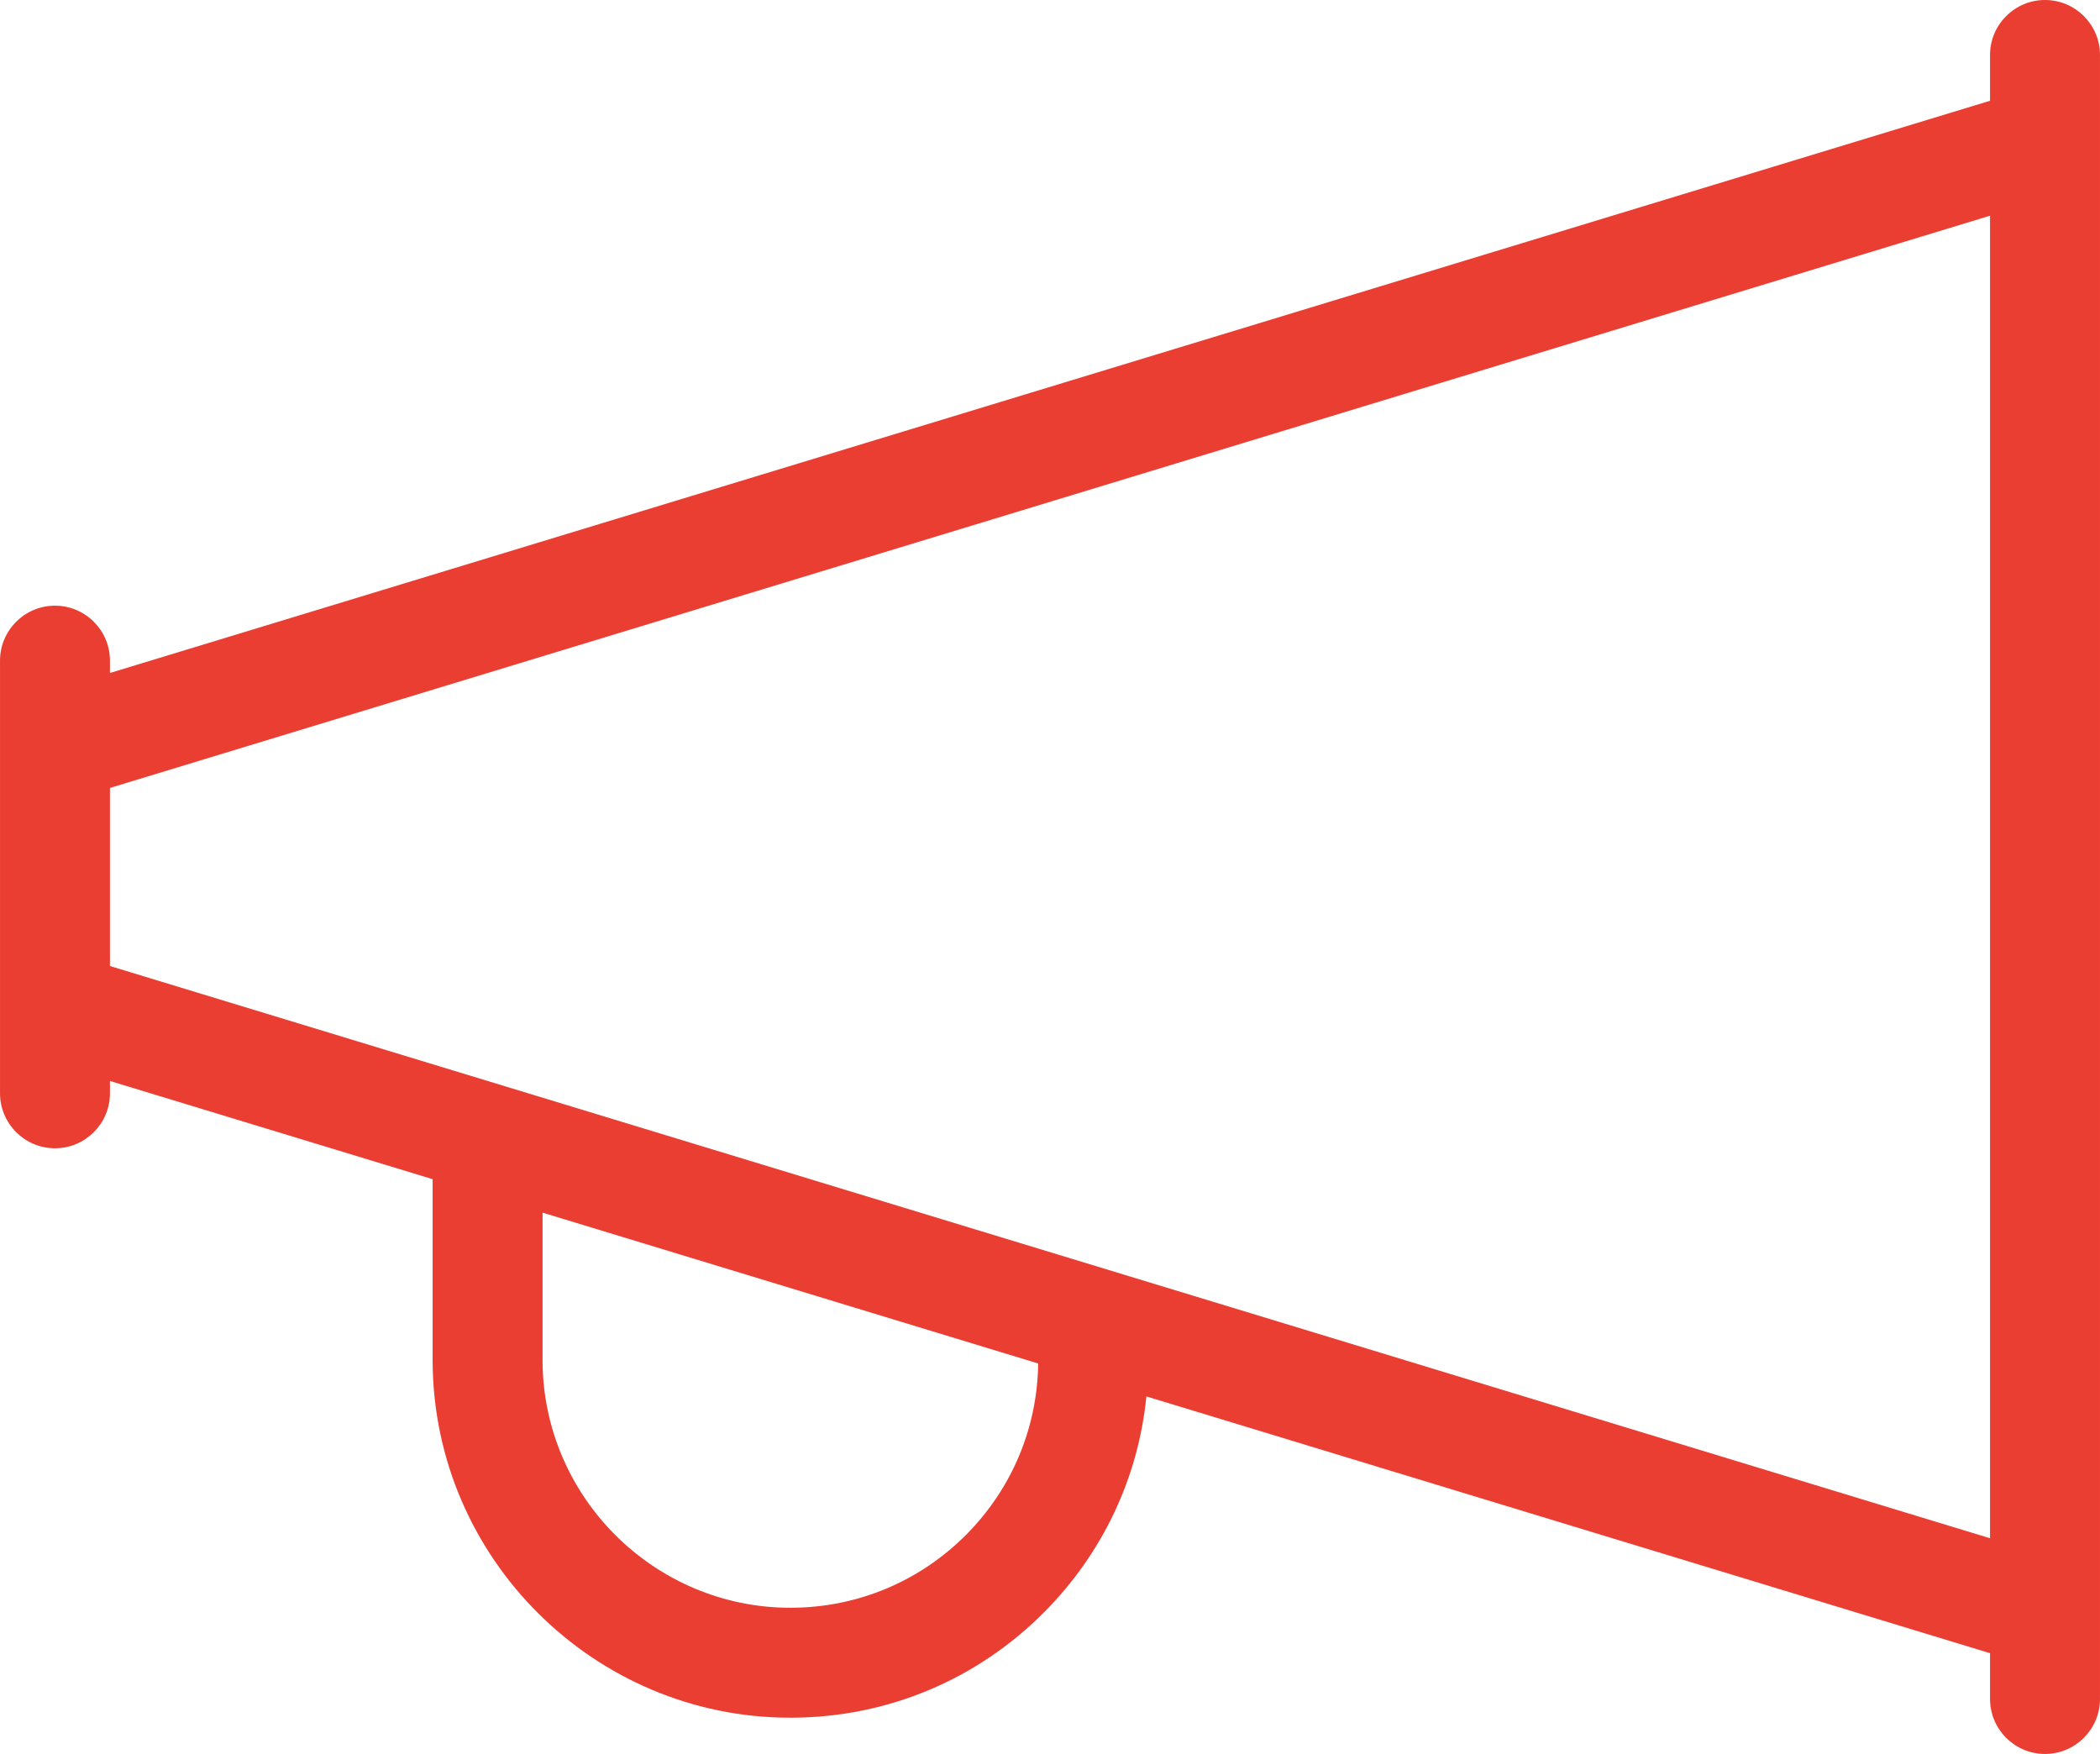 <?xml version="1.0" encoding="UTF-8"?> <!-- Generator: Adobe Illustrator 24.2.3, SVG Export Plug-In . SVG Version: 6.00 Build 0) --> <svg xmlns="http://www.w3.org/2000/svg" xmlns:xlink="http://www.w3.org/1999/xlink" version="1.1" id="Layer_1" x="0px" y="0px" viewBox="0 0 374.003 312.359" style="enable-background:new 0 0 374.003 312.359;" xml:space="preserve"> <style type="text/css"> .st0{fill:#EA3E32;} </style> <path class="st0" d="M374,287.088V25.26c0-0.002,0-0.003,0-0.005V9.79 c0-5.398-4.393-9.791-9.791-9.791s-9.79,4.392-9.79,9.791v8.153L19.583,119.849 v-2.194c0-5.398-4.392-9.79-9.79-9.79s-9.79,4.392-9.79,9.79v15.323 c-0,0.022,0,0.044,0,0.065v46.278c0,0.018-0,0.035,0,0.053v15.329 c0,5.398,4.392,9.79,9.79,9.79s9.79-4.392,9.79-9.79v-2.194l57.467,17.49 v32.491c0.17,34.966,28.743,63.413,63.693,63.413h0.325 c17.022-0.078,32.995-6.78,44.978-18.873 c10.387-10.494,16.684-23.918,18.125-38.343l150.248,45.727v8.153 c0,5.398,4.392,9.791,9.79,9.791S374,307.967,374,302.568v-15.452 C374,287.107,374,287.098,374,287.088z M19.583,172.037v-31.715L354.419,38.415 v235.528L19.583,172.037z M96.63,215.958l88.269,26.865 c-0.155,11.463-4.659,22.24-12.757,30.423 c-8.303,8.376-19.372,13.02-31.159,13.077h-0.226 c-24.203,0-43.999-19.692-44.128-43.887V215.958z"></path> </svg> 